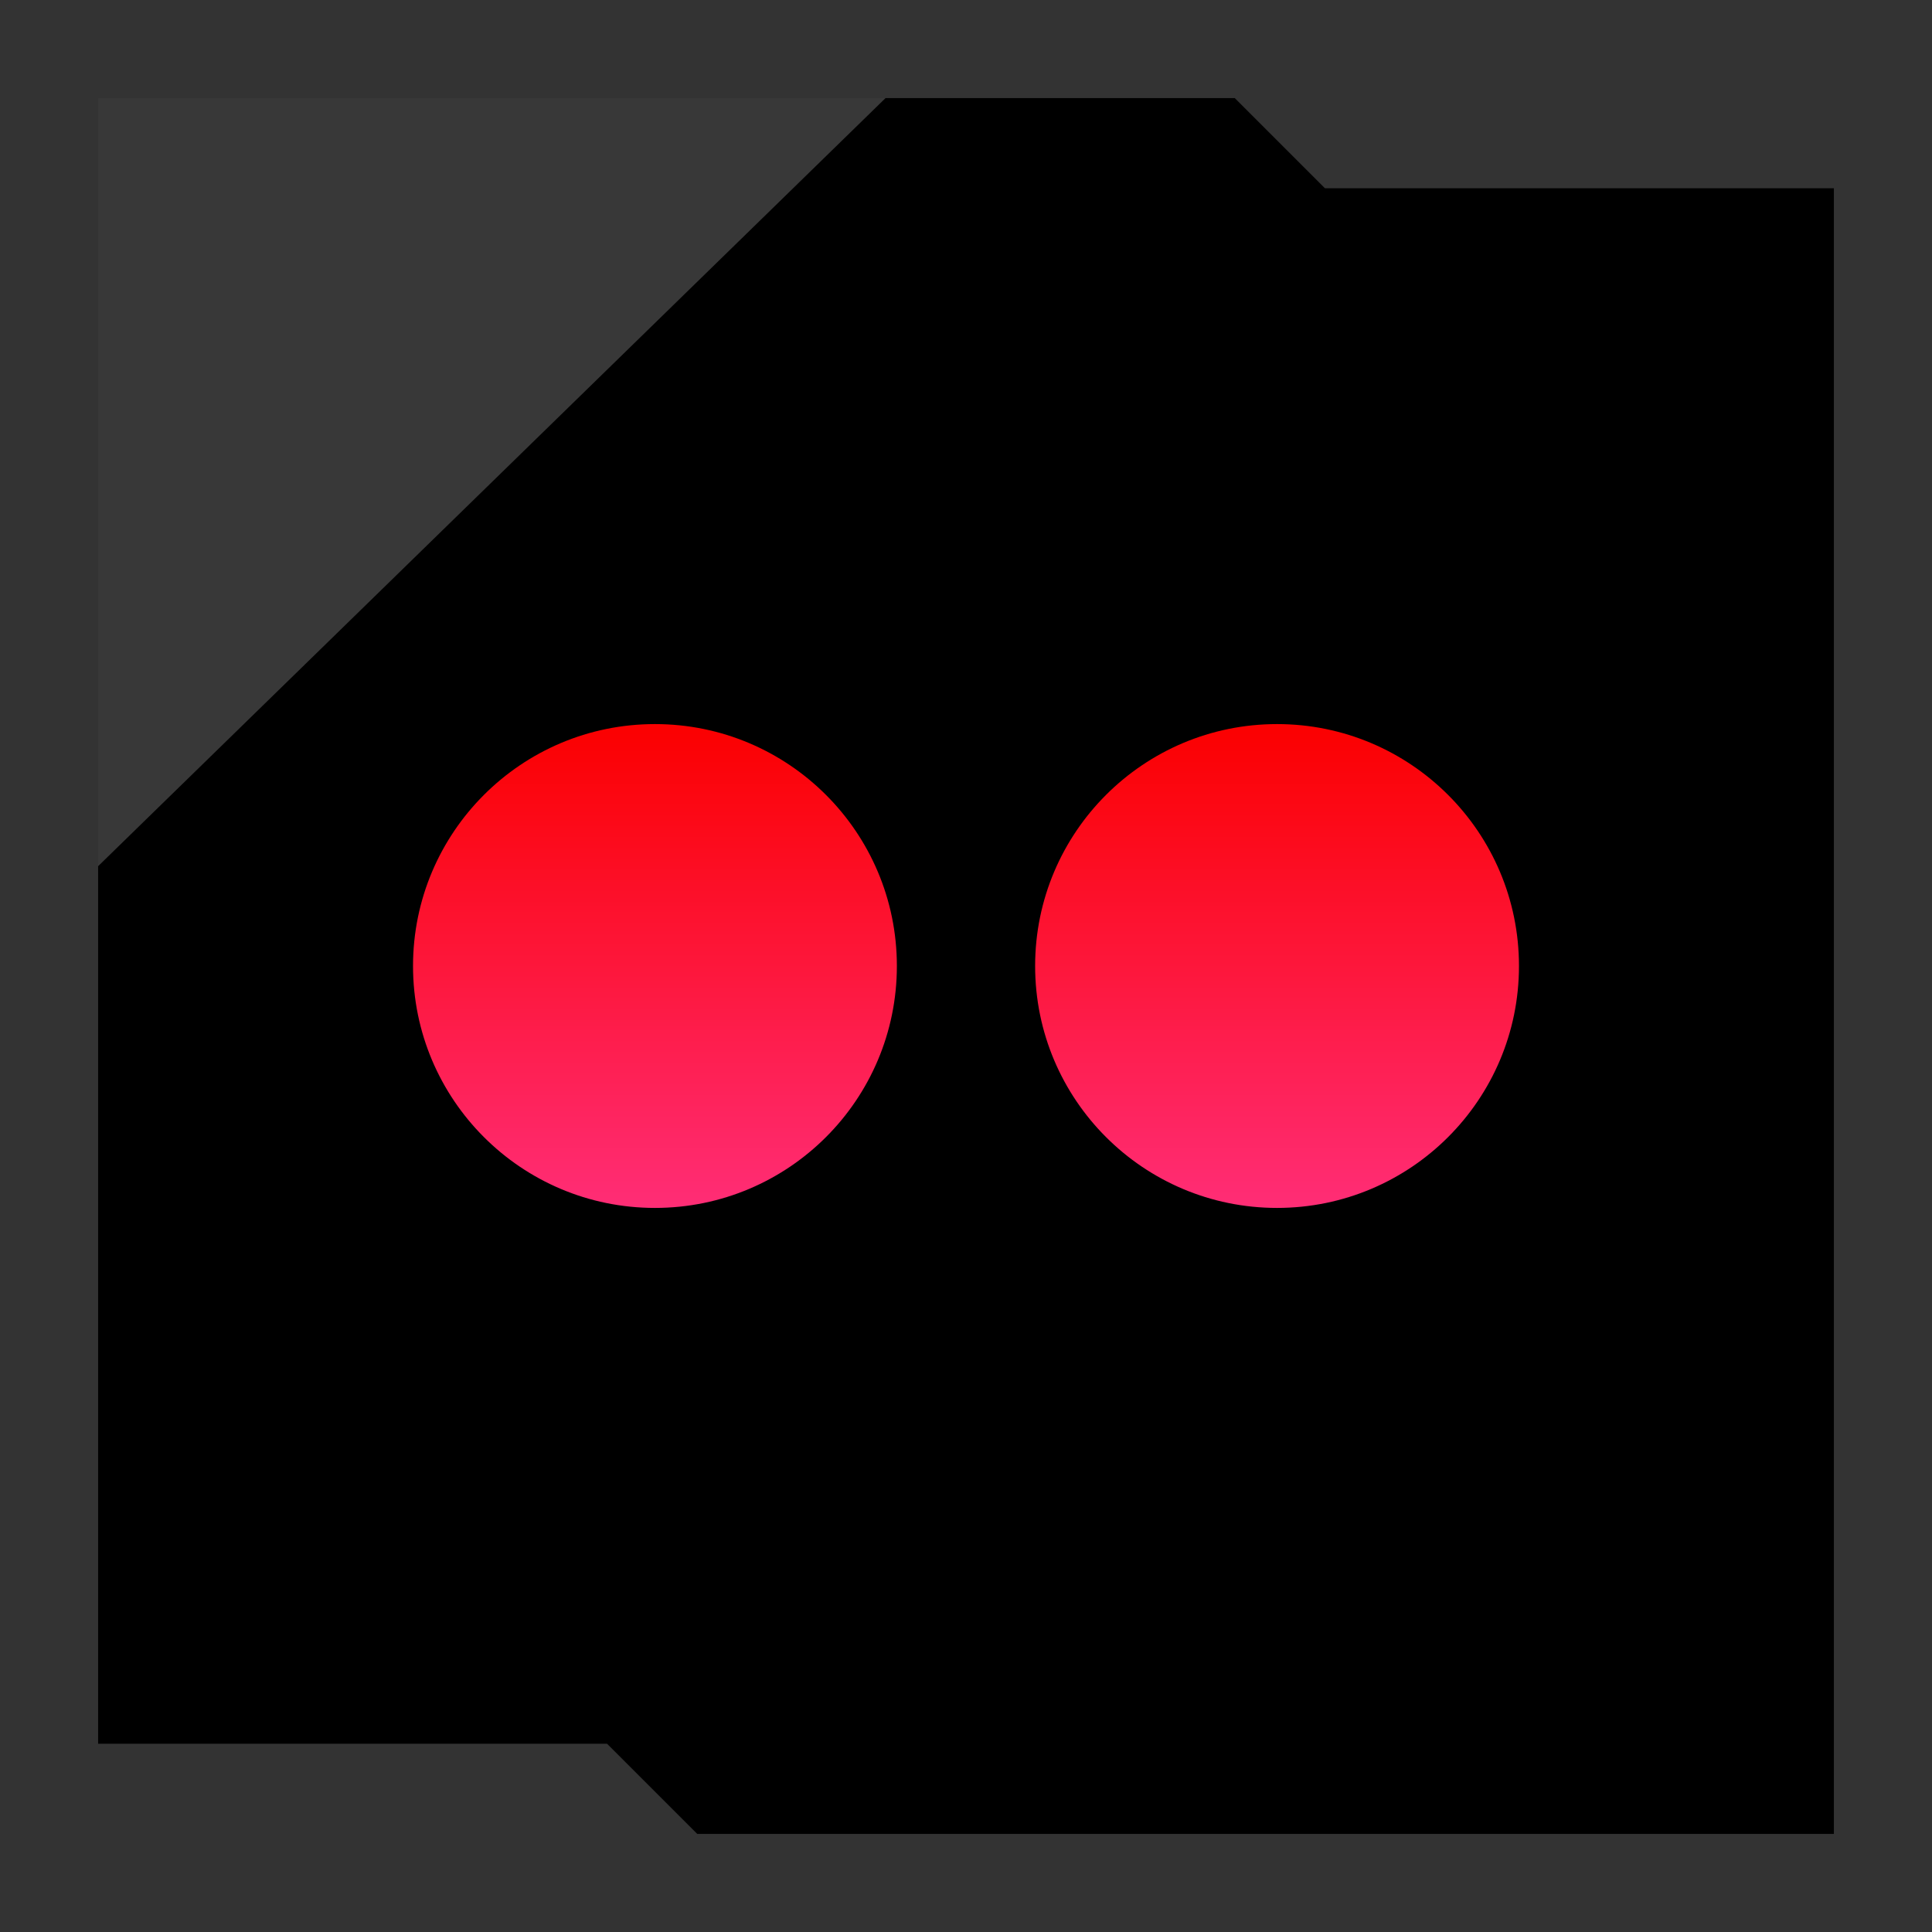 <?xml version="1.0" ?><svg enable-background="new 0 0 32 32" version="1.1" viewBox="0 0 32 32" xml:space="preserve" xmlns="http://www.w3.org/2000/svg" xmlns:xlink="http://www.w3.org/1999/xlink"><rect x="0" y="0" width="32" height="32" fill="#333333" stroke="none"/><g id="Layer_4_copy"><g><polygon points="21.945,3.118 20.452,1.625 1.625,1.625 1.625,28.882 10.055,28.882 11.548,30.375 30.375,30.375 30.375,3.118       "/><polygon fill="#FFFFFF" opacity="0.22" points="1.625,1.625 14.667,1.625 1.625,14.347   "/></g></g><g id="Official_copy_3"><g><linearGradient gradientUnits="userSpaceOnUse" id="SVGID_1_" x1="10.848" x2="10.848" y1="20.007" y2="11.993"><stop offset="0" style="stop-color:#FF2D76"/><stop offset="1" style="stop-color:#FB0000"/></linearGradient><circle cx="10.848" cy="16" fill="url(#SVGID_1_)" r="4.007"/><linearGradient gradientUnits="userSpaceOnUse" id="SVGID_2_" x1="21.152" x2="21.152" y1="20.007" y2="11.993"><stop offset="0" style="stop-color:#FF2D76"/><stop offset="1" style="stop-color:#FB0000"/></linearGradient><circle cx="21.152" cy="16" fill="url(#SVGID_2_)" r="4.007"/></g></g></svg>